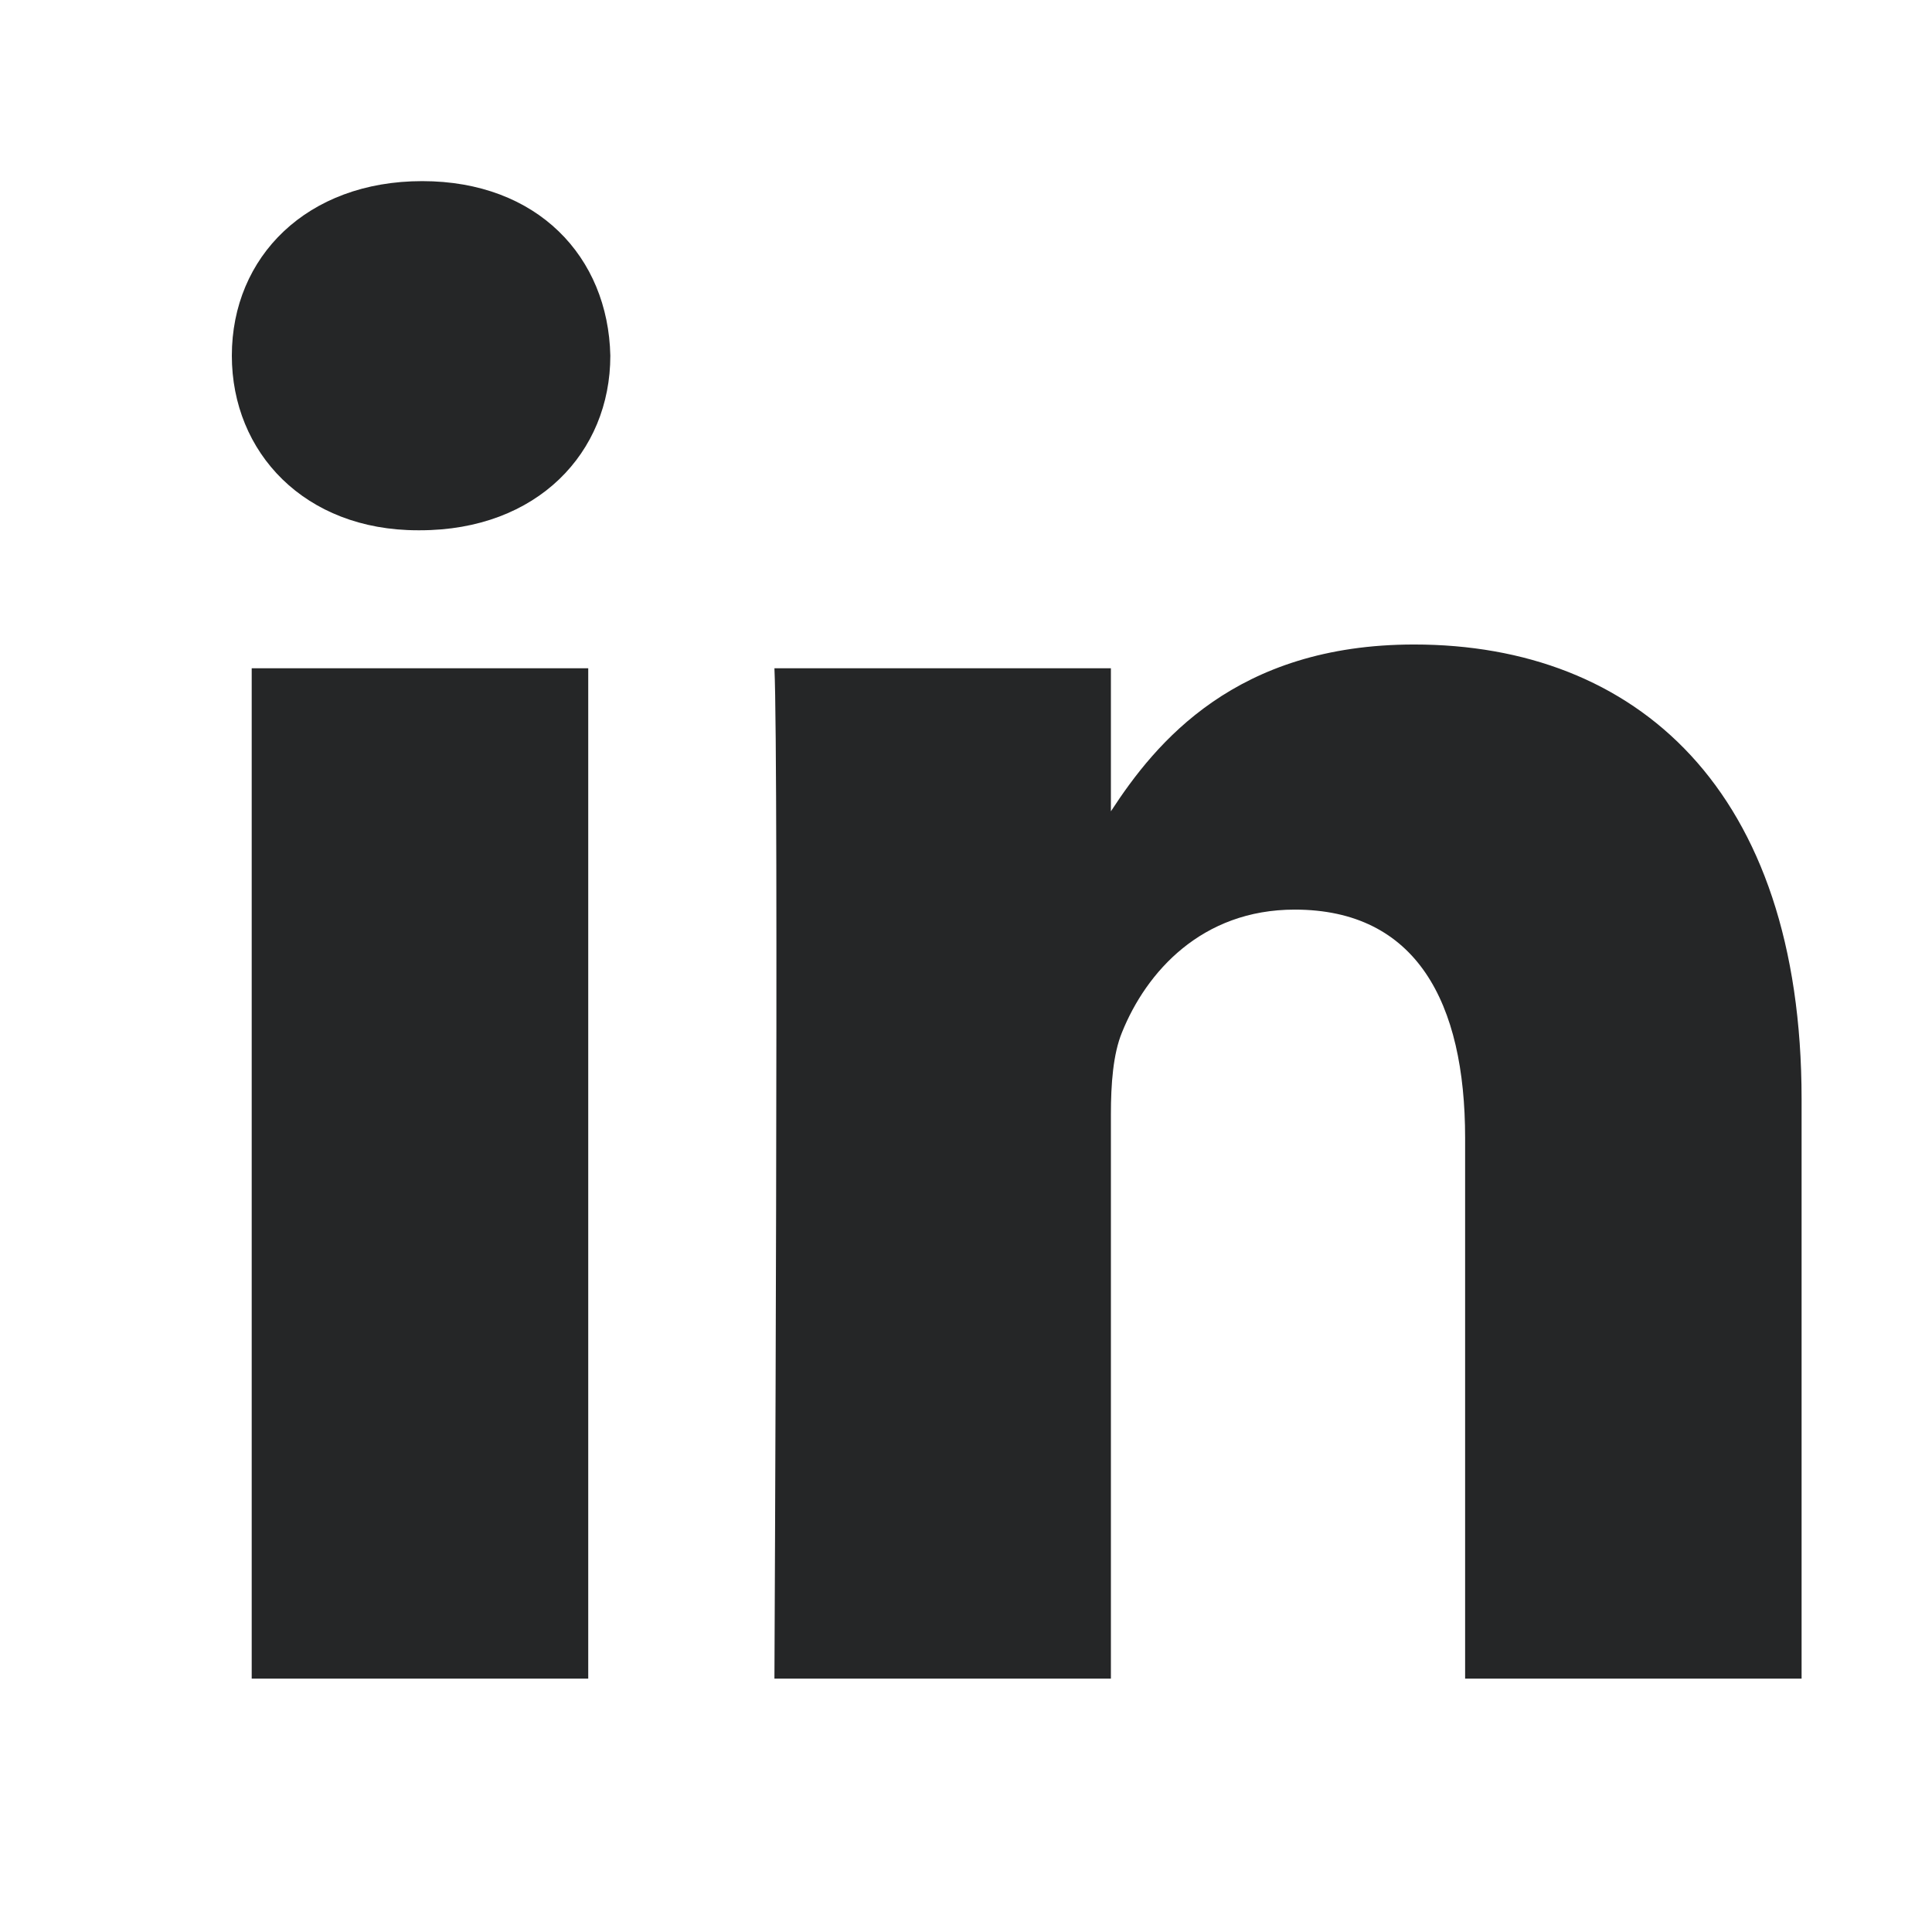 <svg xmlns="http://www.w3.org/2000/svg" width="32" height="32" fill="none"><path fill="#252627" d="M6.993 3C5.086 3 3.84 4.251 3.84 5.891c0 1.606 1.208 2.892 3.08 2.892h.036c1.943 0 3.153-1.286 3.153-2.892C10.073 4.251 8.9 3 6.993 3M9.743 11.069H4.169v16.734h5.574zM18.4 13.438c.742-1.14 2.066-2.763 5.023-2.763 3.667 0 6.417 2.391 6.417 7.531v9.597h-5.573v-8.954c0-2.248-.808-3.783-2.823-3.783-1.54 0-2.458 1.034-2.86 2.033-.148.358-.184.858-.184 1.358v9.346h-5.573s.074-15.164 0-16.734H18.4z"/></svg>